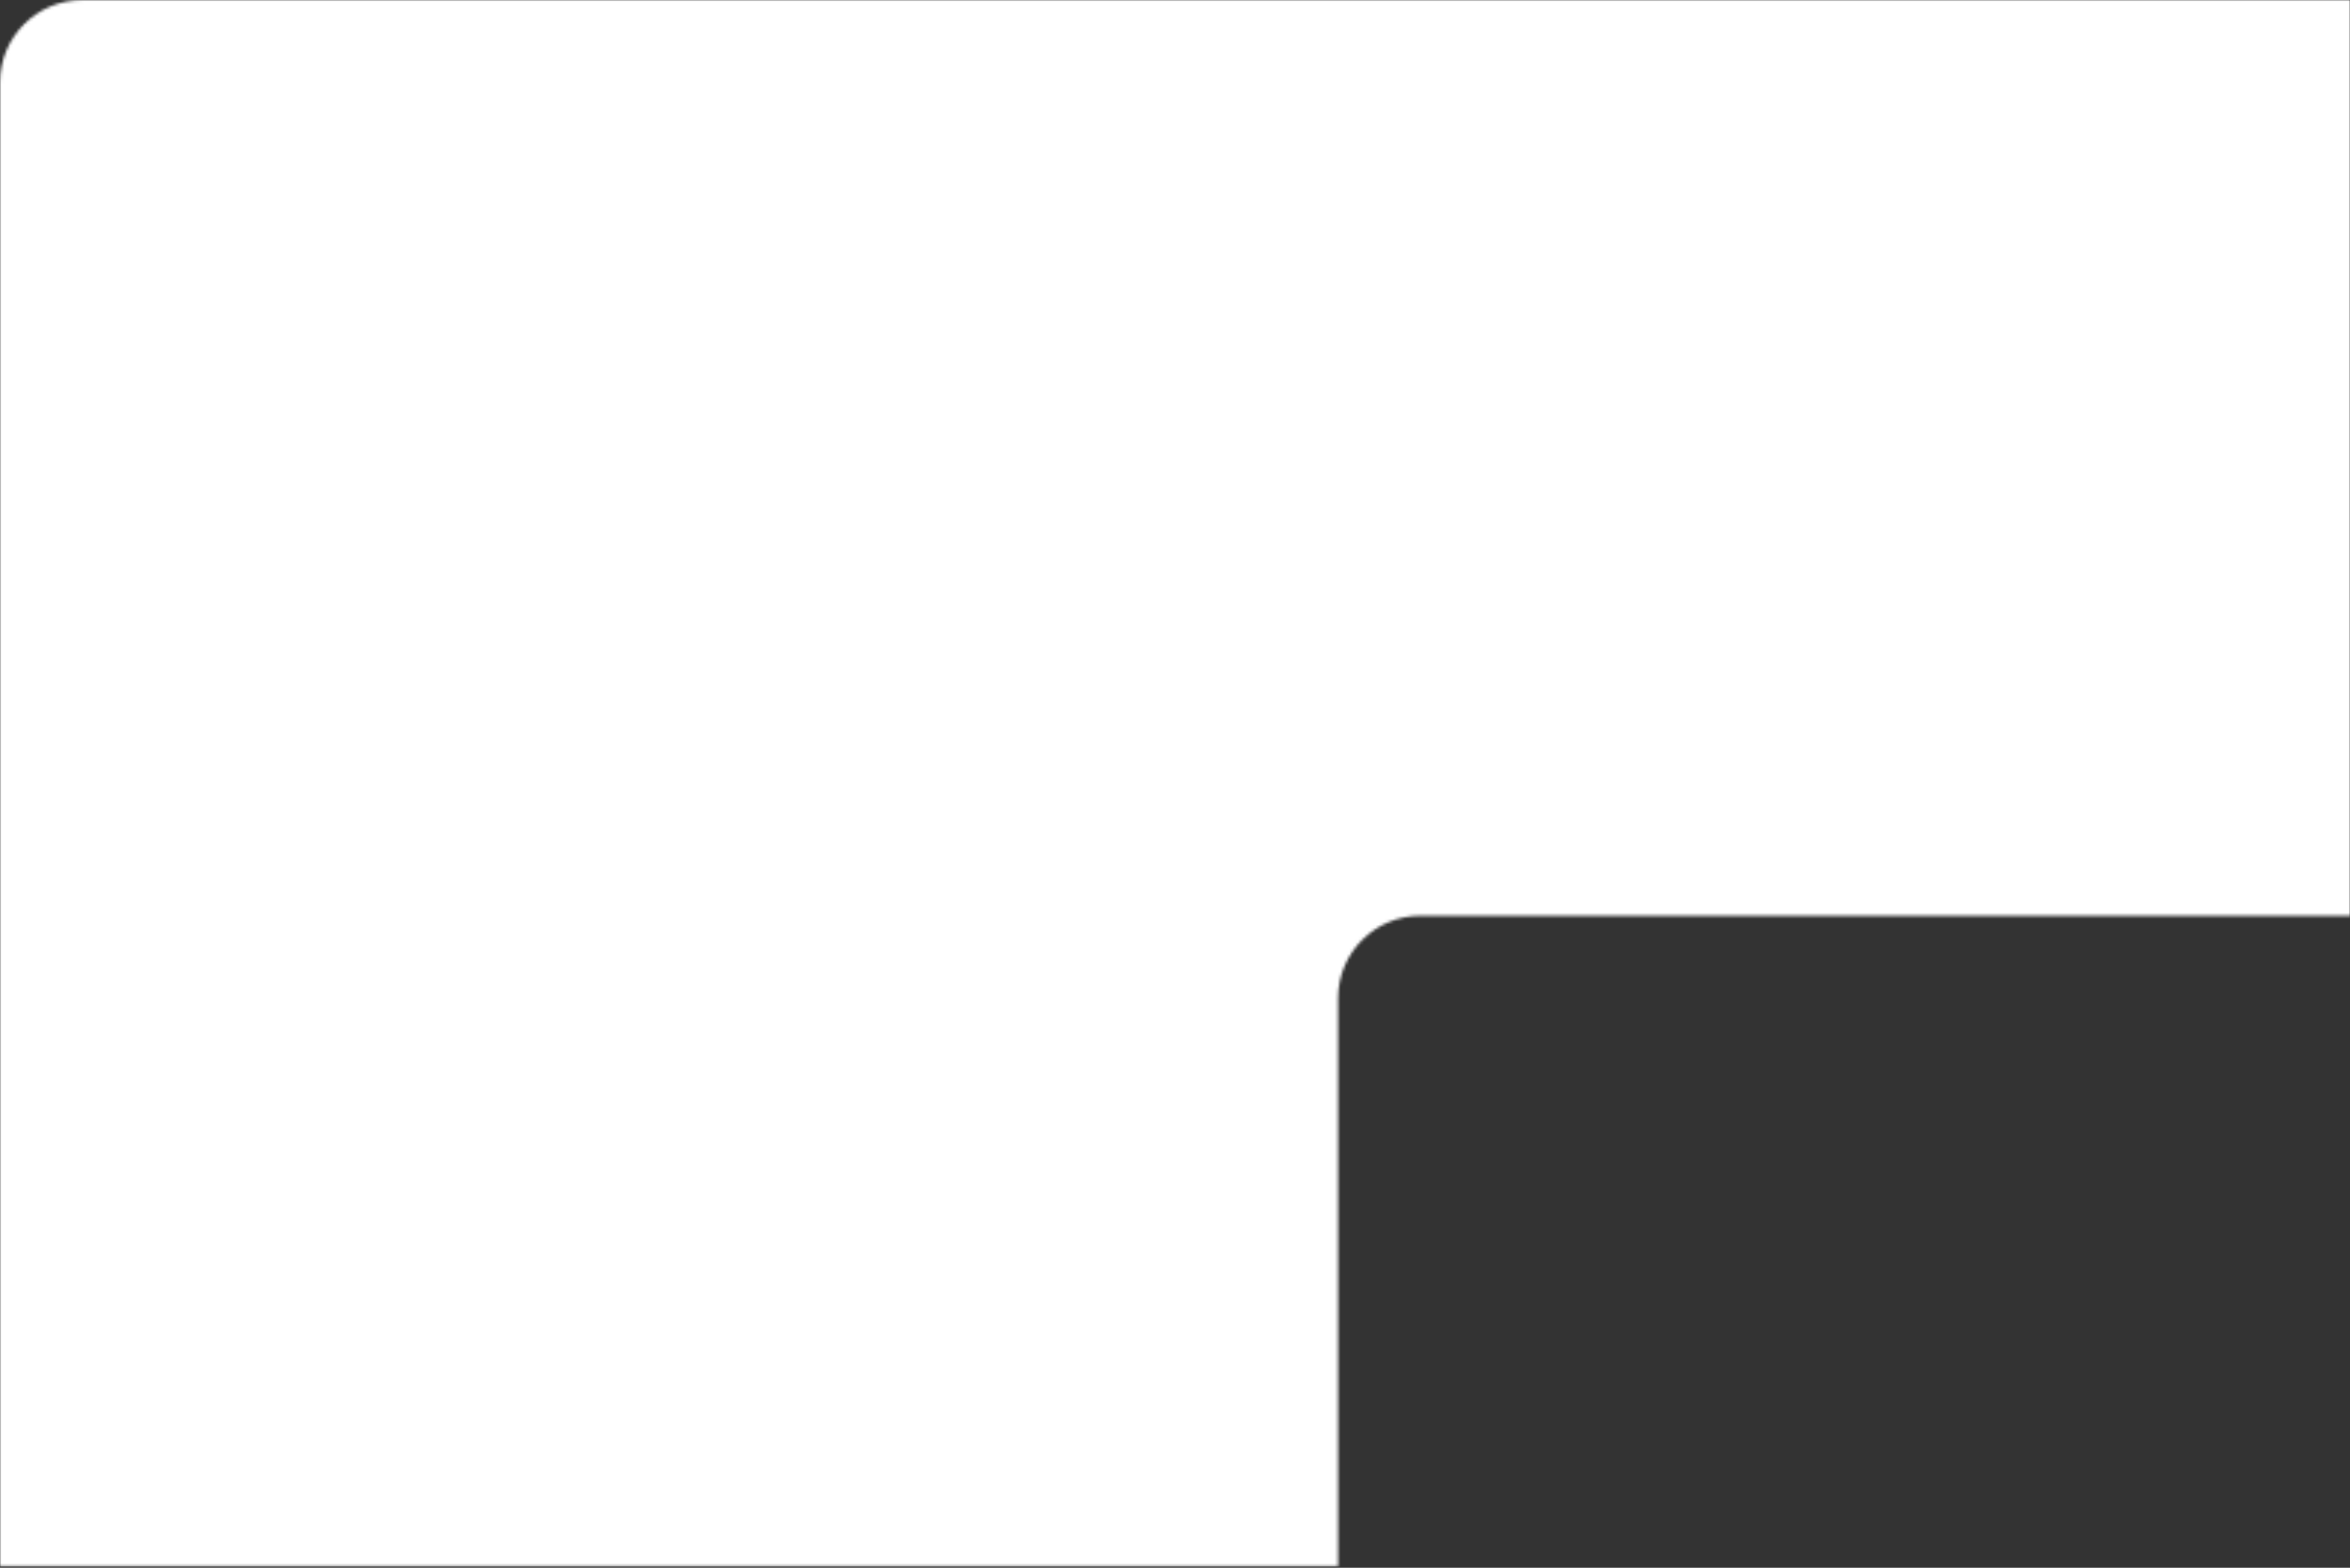 <svg width="802" height="535" viewBox="0 0 802 535" fill="none" xmlns="http://www.w3.org/2000/svg">
<rect x="0" y="0" width="802" height="535" fill="#333333" stroke="none"/>
<g clip-path="url(#clip0_1_2)">
<mask id="mask0_1_2" style="mask-type:alpha" maskUnits="userSpaceOnUse" x="0" y="0" width="802" height="535">
<path d="M802 0H28.14C12.599 0 0 12.599 0 28.14V534.667H456.652V340.649C456.652 325.108 469.251 312.509 484.792 312.509H802V0Z" fill="#A6A066"/>
</mask>
<g mask="url(#mask0_1_2)">
<path d="M847.728 -9.948H-45.728V585.396H847.728V-9.948Z" fill="white"/>
</g>
</g>
<defs>
<clipPath id="clip0_1_2">
<rect width="802" height="534.667" fill="white"/>
</clipPath>
</defs>
</svg>
